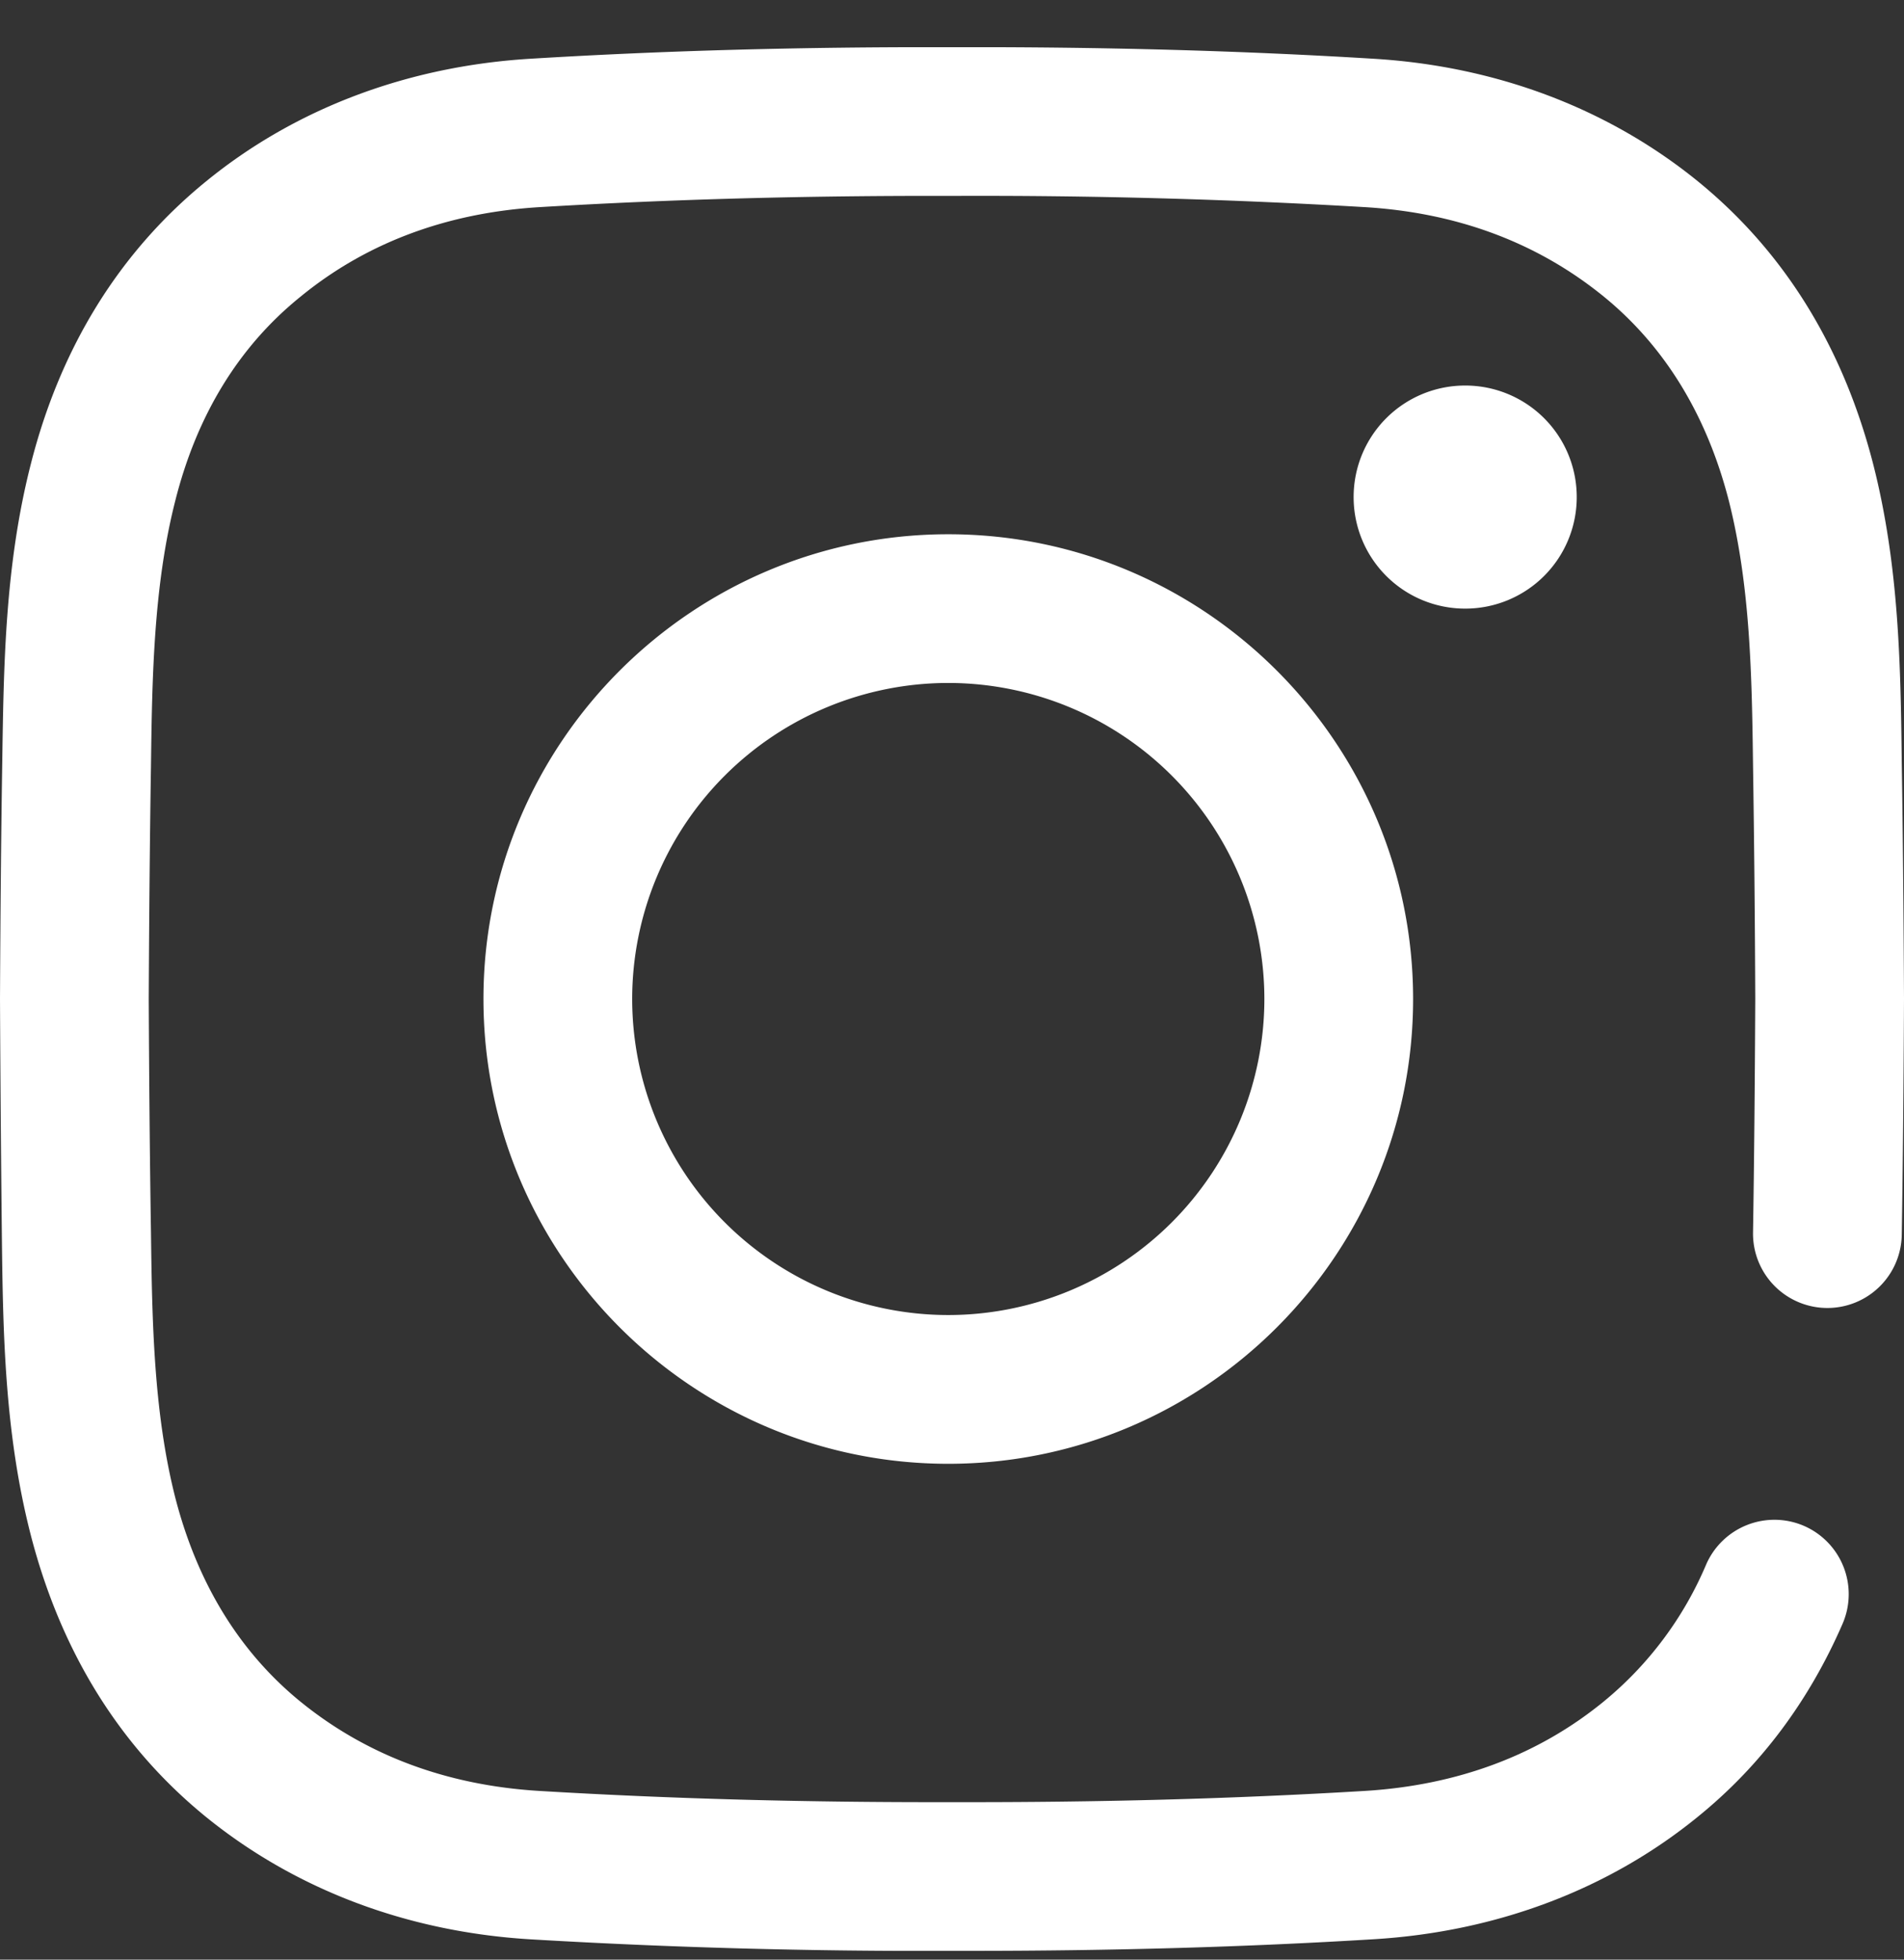 <svg width="34" height="35" fill="none" xmlns="http://www.w3.org/2000/svg"><rect width="100%" height="100%" fill="#333333" stroke="none"/><g clip-path="url(#clip0)"><path d="M17.332 34.843h-.339a118.54 118.54 0 01-7.523-.206c-2.199-.133-4.197-.89-5.798-2.191-1.54-1.256-2.59-2.956-3.127-5.047-.465-1.82-.492-3.613-.512-5.34A685.65 685.65 0 010 17.843c.007-1.501.02-2.975.04-4.217.026-1.727.046-3.52.511-5.34.531-2.09 1.587-3.79 3.128-5.046 1.594-1.302 3.6-2.059 5.797-2.191C11.866.903 14.33.836 17 .843c2.663-.007 5.127.06 7.524.206 2.198.132 4.197.89 5.797 2.191 1.54 1.255 2.59 2.955 3.128 5.047.465 1.82.491 3.612.511 5.339.02 1.242.033 2.71.04 4.21-.007 1.5-.02 2.975-.04 4.217a1.328 1.328 0 11-2.656-.04c.02-1.235.033-2.696.04-4.177a373.67 373.67 0 00-.04-4.17c-.02-1.574-.047-3.201-.432-4.722-.392-1.527-1.142-2.756-2.231-3.645-1.182-.963-2.616-1.501-4.276-1.6a116.98 116.98 0 00-7.358-.2c-2.623-.007-5.027.06-7.365.2-1.66.099-3.101.637-4.276 1.6-1.103.89-1.853 2.118-2.238 3.652-.385 1.514-.412 3.148-.432 4.721-.02 1.236-.033 2.697-.04 4.177.007 1.475.02 2.936.04 4.17.02 1.575.047 3.202.432 4.722.392 1.527 1.142 2.756 2.231 3.646 1.182.963 2.616 1.5 4.277 1.6 2.337.14 4.748.206 7.364.2 2.623.006 5.027-.06 7.364-.2 1.66-.1 3.102-.637 4.277-1.6a6.372 6.372 0 001.826-2.444 1.33 1.33 0 011.747-.69 1.33 1.33 0 01.69 1.746c-.597 1.375-1.46 2.537-2.583 3.447-1.594 1.301-3.6 2.058-5.797 2.19-2.291.14-4.649.207-7.192.207zm7.902-17c0-4.576-3.725-8.301-8.3-8.301-4.576 0-8.301 3.725-8.301 8.3 0 4.576 3.725 8.302 8.3 8.302 4.576 0 8.301-3.726 8.301-8.301zm-2.656 0a5.648 5.648 0 01-5.644 5.644 5.648 5.648 0 01-5.645-5.644 5.648 5.648 0 015.645-5.645 5.648 5.648 0 015.644 5.645zm3.586-10.957a1.99 1.99 0 00-1.992 1.992 1.99 1.99 0 001.992 1.992 1.99 1.99 0 001.992-1.992 1.99 1.99 0 00-1.992-1.992z" fill="#fff"/></g><defs><clipPath id="clip0"><path fill="#fff" transform="translate(0 .843)" d="M0 0h34v34H0z"/></clipPath></defs></svg>